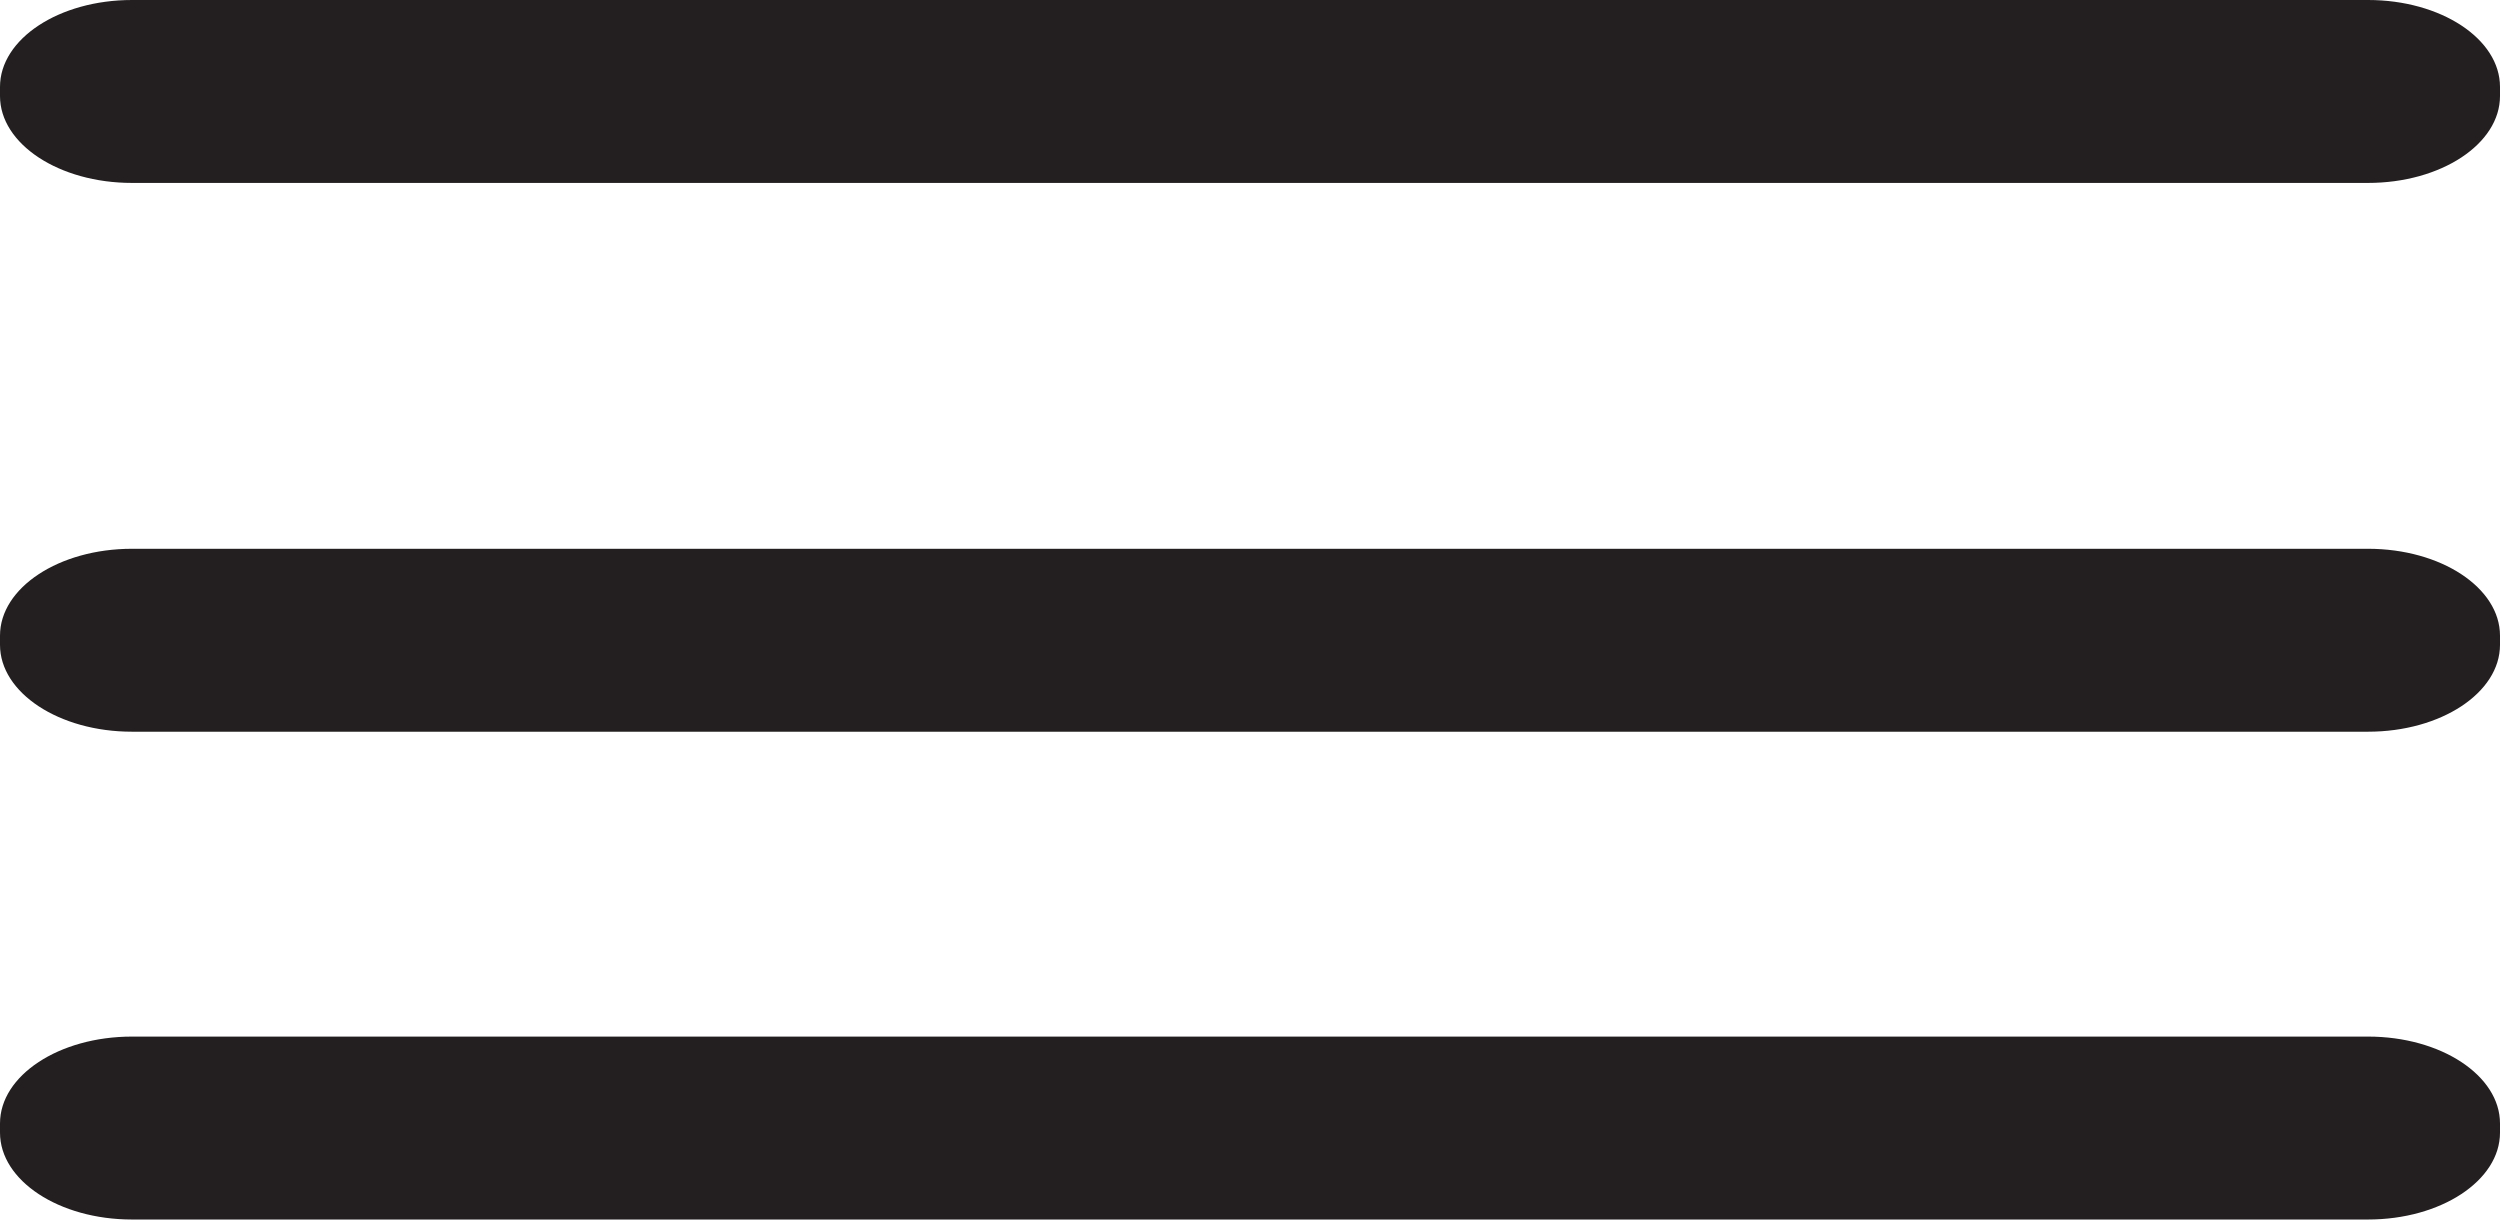 <?xml version="1.0" encoding="UTF-8"?> <svg xmlns="http://www.w3.org/2000/svg" width="41" height="20" viewBox="0 0 41 20" fill="none"><path d="M38.836 9H2.164C0.969 9 0 9.638 0 10.425V10.575C0 11.362 0.969 12 2.164 12H38.836C40.031 12 41 11.362 41 10.575V10.425C41 9.638 40.031 9 38.836 9Z" fill="#231F20"></path><path d="M38.836 17H2.164C0.969 17 0 17.638 0 18.425V18.575C0 19.362 0.969 20 2.164 20H38.836C40.031 20 41 19.362 41 18.575V18.425C41 17.638 40.031 17 38.836 17Z" fill="#231F20"></path><path d="M38.836 0H2.164C0.969 0 0 0.638 0 1.425V1.575C0 2.362 0.969 3 2.164 3H38.836C40.031 3 41 2.362 41 1.575V1.425C41 0.638 40.031 0 38.836 0Z" fill="#231F20"></path></svg> 